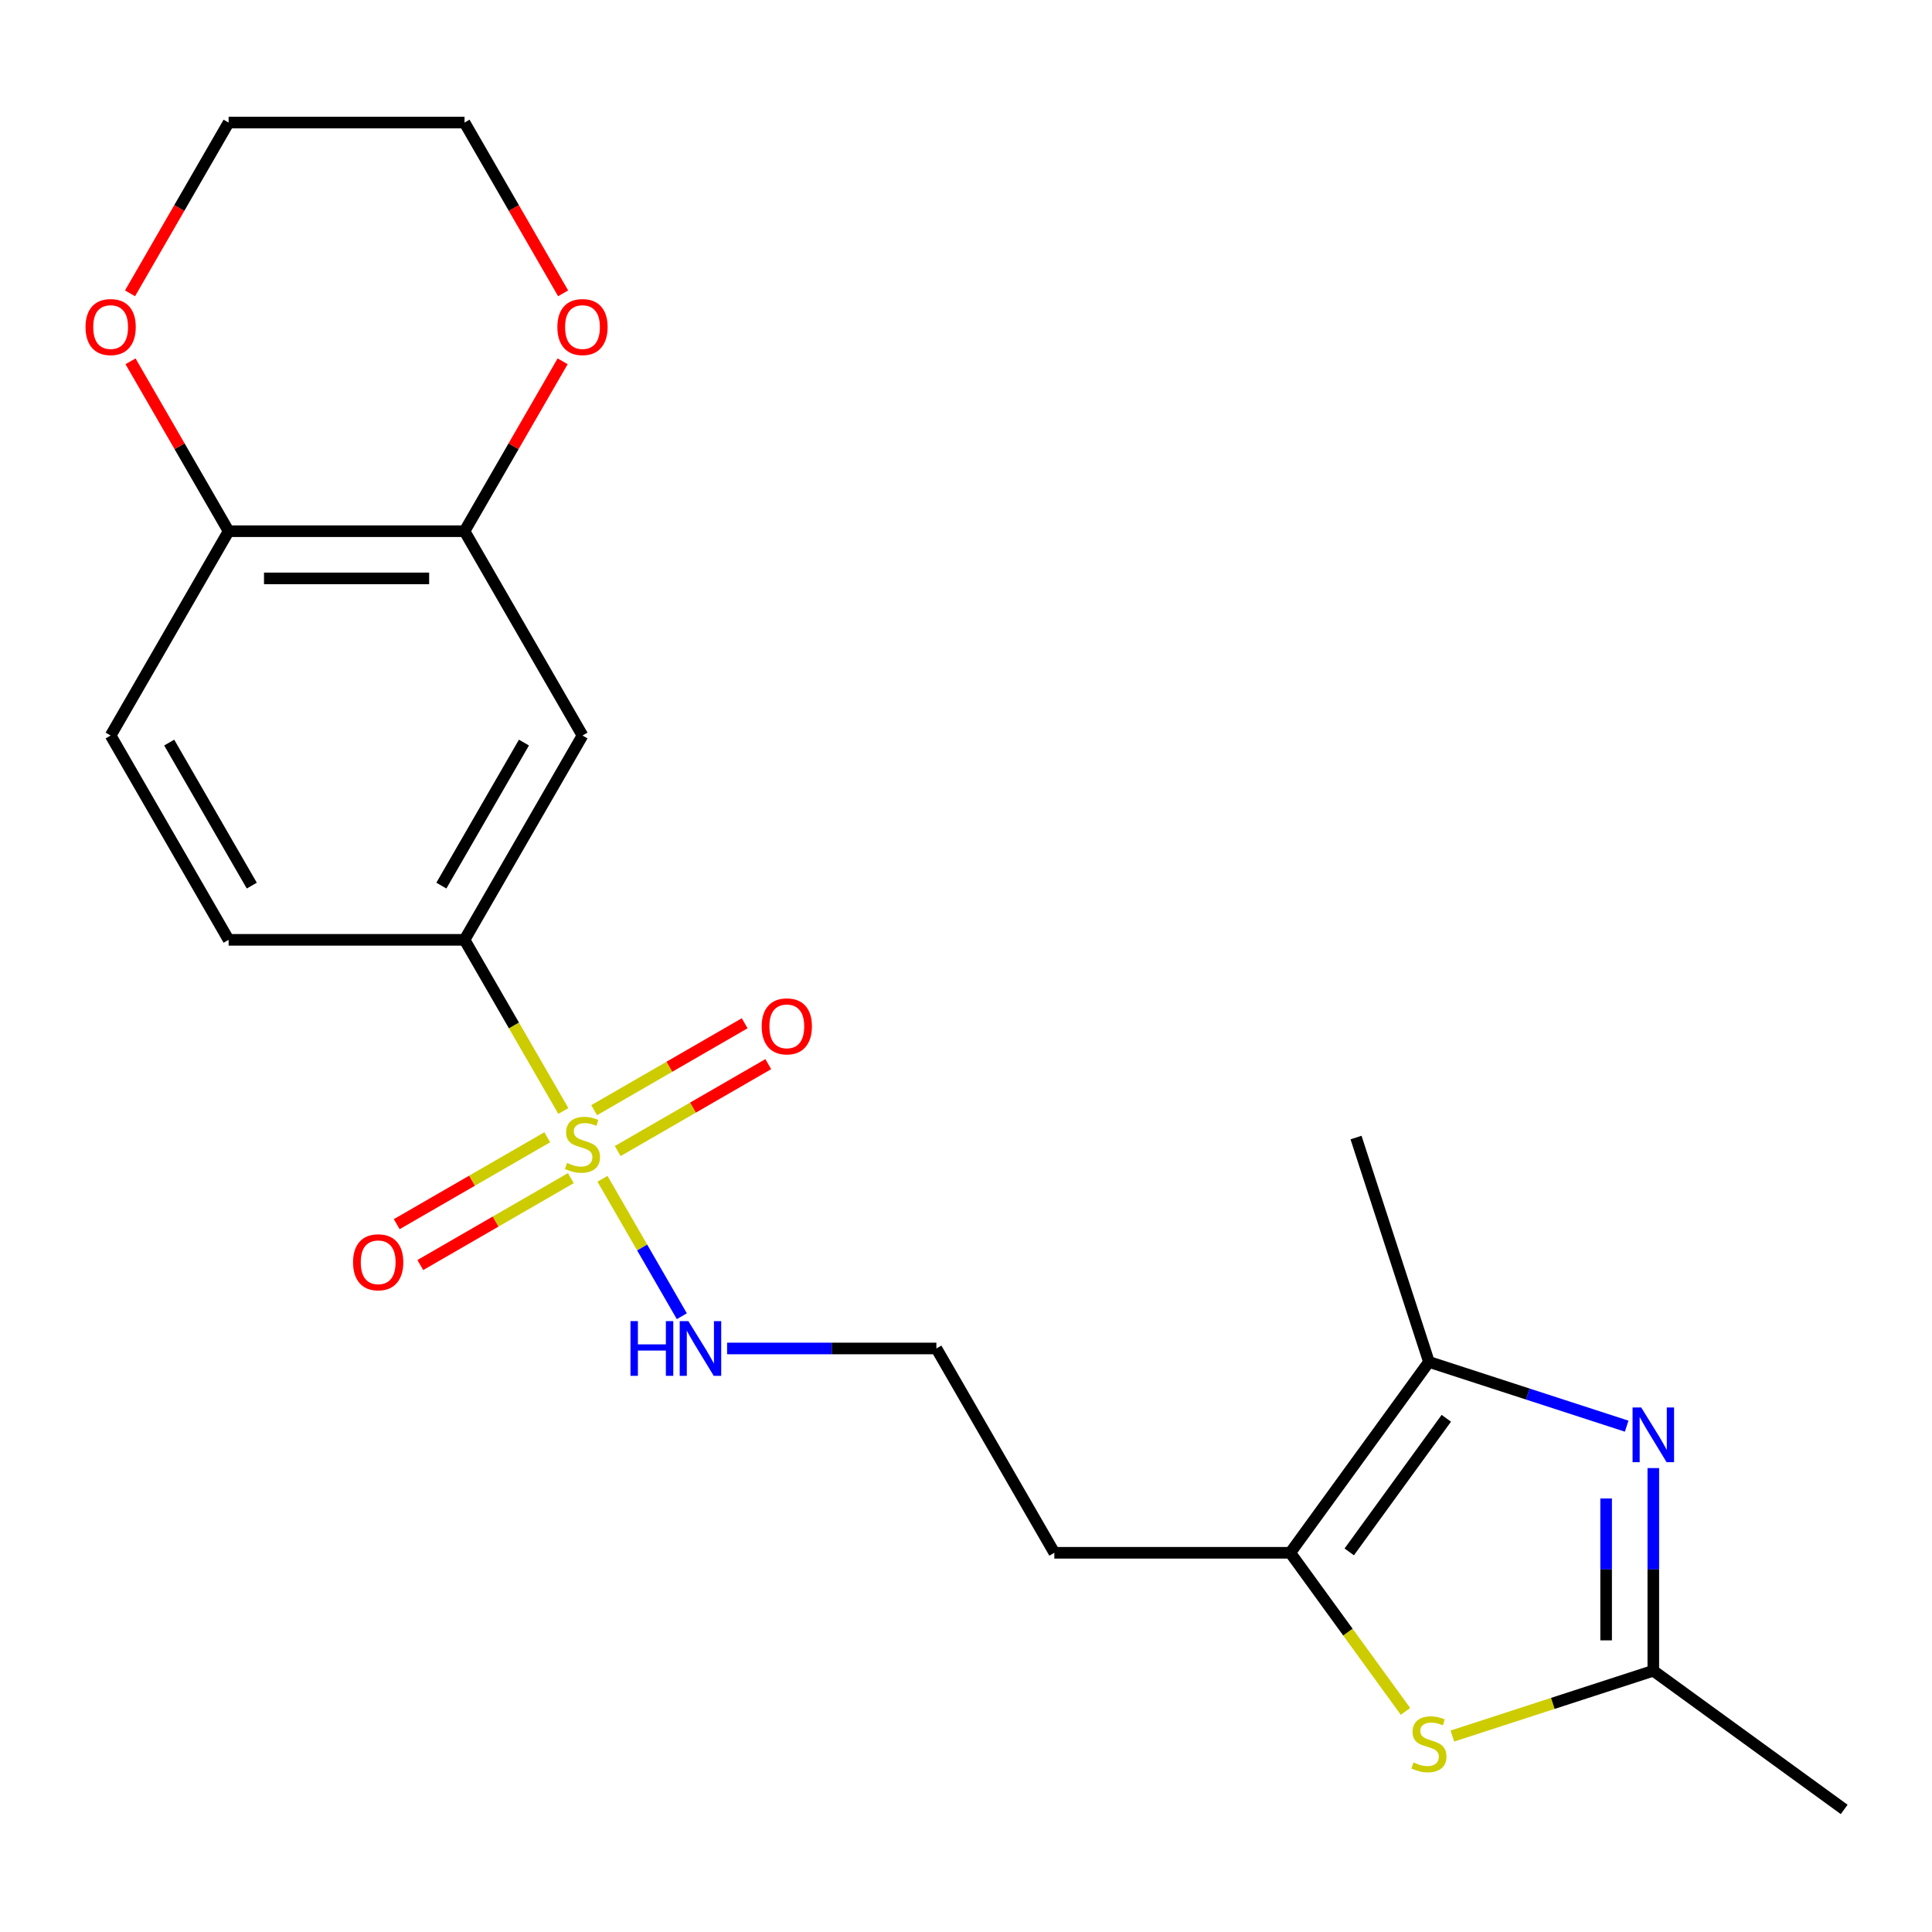 <?xml version='1.0' encoding='iso-8859-1'?>
<svg version='1.1' baseProfile='full'
              xmlns='http://www.w3.org/2000/svg'
                      xmlns:rdkit='http://www.rdkit.org/xml'
                      xmlns:xlink='http://www.w3.org/1999/xlink'
                  xml:space='preserve'
width='1000px' height='1000px' viewBox='0 0 1000 1000'>
<!-- END OF HEADER -->
<rect style='opacity:1.0;fill:#FFFFFF;stroke:none' width='1000' height='1000' x='0' y='0'> </rect>
<path class='bond-5' d='M 291.584,575.041 L 266.012,530.75' style='fill:none;fill-rule:evenodd;stroke:#CCCC00;stroke-width:6px;stroke-linecap:butt;stroke-linejoin:miter;stroke-opacity:1' />
<path class='bond-5' d='M 266.012,530.75 L 240.441,486.46' style='fill:none;fill-rule:evenodd;stroke:#000000;stroke-width:6px;stroke-linecap:butt;stroke-linejoin:miter;stroke-opacity:1' />
<path class='bond-8' d='M 283.26,588.643 L 244.301,611.136' style='fill:none;fill-rule:evenodd;stroke:#CCCC00;stroke-width:6px;stroke-linecap:butt;stroke-linejoin:miter;stroke-opacity:1' />
<path class='bond-8' d='M 244.301,611.136 L 205.342,633.629' style='fill:none;fill-rule:evenodd;stroke:#FF0000;stroke-width:6px;stroke-linecap:butt;stroke-linejoin:miter;stroke-opacity:1' />
<path class='bond-8' d='M 295.471,609.794 L 256.512,632.287' style='fill:none;fill-rule:evenodd;stroke:#CCCC00;stroke-width:6px;stroke-linecap:butt;stroke-linejoin:miter;stroke-opacity:1' />
<path class='bond-8' d='M 256.512,632.287 L 217.553,654.78' style='fill:none;fill-rule:evenodd;stroke:#FF0000;stroke-width:6px;stroke-linecap:butt;stroke-linejoin:miter;stroke-opacity:1' />
<path class='bond-9' d='M 319.737,595.784 L 358.696,573.291' style='fill:none;fill-rule:evenodd;stroke:#CCCC00;stroke-width:6px;stroke-linecap:butt;stroke-linejoin:miter;stroke-opacity:1' />
<path class='bond-9' d='M 358.696,573.291 L 397.655,550.798' style='fill:none;fill-rule:evenodd;stroke:#FF0000;stroke-width:6px;stroke-linecap:butt;stroke-linejoin:miter;stroke-opacity:1' />
<path class='bond-9' d='M 307.525,574.633 L 346.485,552.14' style='fill:none;fill-rule:evenodd;stroke:#CCCC00;stroke-width:6px;stroke-linecap:butt;stroke-linejoin:miter;stroke-opacity:1' />
<path class='bond-9' d='M 346.485,552.14 L 385.444,529.647' style='fill:none;fill-rule:evenodd;stroke:#FF0000;stroke-width:6px;stroke-linecap:butt;stroke-linejoin:miter;stroke-opacity:1' />
<path class='bond-11' d='M 311.852,610.147 L 332.384,645.709' style='fill:none;fill-rule:evenodd;stroke:#CCCC00;stroke-width:6px;stroke-linecap:butt;stroke-linejoin:miter;stroke-opacity:1' />
<path class='bond-11' d='M 332.384,645.709 L 352.916,681.272' style='fill:none;fill-rule:evenodd;stroke:#0000FF;stroke-width:6px;stroke-linecap:butt;stroke-linejoin:miter;stroke-opacity:1' />
<path class='bond-0' d='M 841.96,738.182 L 790.788,721.556' style='fill:none;fill-rule:evenodd;stroke:#0000FF;stroke-width:6px;stroke-linecap:butt;stroke-linejoin:miter;stroke-opacity:1' />
<path class='bond-0' d='M 790.788,721.556 L 739.616,704.929' style='fill:none;fill-rule:evenodd;stroke:#000000;stroke-width:6px;stroke-linecap:butt;stroke-linejoin:miter;stroke-opacity:1' />
<path class='bond-23' d='M 855.753,759.877 L 855.753,812.327' style='fill:none;fill-rule:evenodd;stroke:#0000FF;stroke-width:6px;stroke-linecap:butt;stroke-linejoin:miter;stroke-opacity:1' />
<path class='bond-23' d='M 855.753,812.327 L 855.753,864.778' style='fill:none;fill-rule:evenodd;stroke:#000000;stroke-width:6px;stroke-linecap:butt;stroke-linejoin:miter;stroke-opacity:1' />
<path class='bond-23' d='M 831.331,775.612 L 831.331,812.327' style='fill:none;fill-rule:evenodd;stroke:#0000FF;stroke-width:6px;stroke-linecap:butt;stroke-linejoin:miter;stroke-opacity:1' />
<path class='bond-23' d='M 831.331,812.327 L 831.331,849.043' style='fill:none;fill-rule:evenodd;stroke:#000000;stroke-width:6px;stroke-linecap:butt;stroke-linejoin:miter;stroke-opacity:1' />
<path class='bond-1' d='M 727.483,885.814 L 697.661,844.767' style='fill:none;fill-rule:evenodd;stroke:#CCCC00;stroke-width:6px;stroke-linecap:butt;stroke-linejoin:miter;stroke-opacity:1' />
<path class='bond-1' d='M 697.661,844.767 L 667.84,803.721' style='fill:none;fill-rule:evenodd;stroke:#000000;stroke-width:6px;stroke-linecap:butt;stroke-linejoin:miter;stroke-opacity:1' />
<path class='bond-4' d='M 751.749,898.571 L 803.751,881.674' style='fill:none;fill-rule:evenodd;stroke:#CCCC00;stroke-width:6px;stroke-linecap:butt;stroke-linejoin:miter;stroke-opacity:1' />
<path class='bond-4' d='M 803.751,881.674 L 855.753,864.778' style='fill:none;fill-rule:evenodd;stroke:#000000;stroke-width:6px;stroke-linecap:butt;stroke-linejoin:miter;stroke-opacity:1' />
<path class='bond-2' d='M 739.616,704.929 L 667.84,803.721' style='fill:none;fill-rule:evenodd;stroke:#000000;stroke-width:6px;stroke-linecap:butt;stroke-linejoin:miter;stroke-opacity:1' />
<path class='bond-2' d='M 748.608,734.103 L 698.365,803.257' style='fill:none;fill-rule:evenodd;stroke:#000000;stroke-width:6px;stroke-linecap:butt;stroke-linejoin:miter;stroke-opacity:1' />
<path class='bond-18' d='M 739.616,704.929 L 701.881,588.792' style='fill:none;fill-rule:evenodd;stroke:#000000;stroke-width:6px;stroke-linecap:butt;stroke-linejoin:miter;stroke-opacity:1' />
<path class='bond-3' d='M 667.84,803.721 L 545.726,803.721' style='fill:none;fill-rule:evenodd;stroke:#000000;stroke-width:6px;stroke-linecap:butt;stroke-linejoin:miter;stroke-opacity:1' />
<path class='bond-19' d='M 855.753,864.778 L 954.545,936.554' style='fill:none;fill-rule:evenodd;stroke:#000000;stroke-width:6px;stroke-linecap:butt;stroke-linejoin:miter;stroke-opacity:1' />
<path class='bond-6' d='M 240.441,486.46 L 301.498,380.706' style='fill:none;fill-rule:evenodd;stroke:#000000;stroke-width:6px;stroke-linecap:butt;stroke-linejoin:miter;stroke-opacity:1' />
<path class='bond-6' d='M 228.449,458.386 L 271.189,384.358' style='fill:none;fill-rule:evenodd;stroke:#000000;stroke-width:6px;stroke-linecap:butt;stroke-linejoin:miter;stroke-opacity:1' />
<path class='bond-14' d='M 240.441,486.46 L 118.328,486.46' style='fill:none;fill-rule:evenodd;stroke:#000000;stroke-width:6px;stroke-linecap:butt;stroke-linejoin:miter;stroke-opacity:1' />
<path class='bond-7' d='M 301.498,380.706 L 240.441,274.953' style='fill:none;fill-rule:evenodd;stroke:#000000;stroke-width:6px;stroke-linecap:butt;stroke-linejoin:miter;stroke-opacity:1' />
<path class='bond-12' d='M 240.441,274.953 L 265.828,230.982' style='fill:none;fill-rule:evenodd;stroke:#000000;stroke-width:6px;stroke-linecap:butt;stroke-linejoin:miter;stroke-opacity:1' />
<path class='bond-12' d='M 265.828,230.982 L 291.214,187.012' style='fill:none;fill-rule:evenodd;stroke:#FF0000;stroke-width:6px;stroke-linecap:butt;stroke-linejoin:miter;stroke-opacity:1' />
<path class='bond-22' d='M 240.441,274.953 L 118.328,274.953' style='fill:none;fill-rule:evenodd;stroke:#000000;stroke-width:6px;stroke-linecap:butt;stroke-linejoin:miter;stroke-opacity:1' />
<path class='bond-22' d='M 222.124,299.376 L 136.645,299.376' style='fill:none;fill-rule:evenodd;stroke:#000000;stroke-width:6px;stroke-linecap:butt;stroke-linejoin:miter;stroke-opacity:1' />
<path class='bond-10' d='M 118.328,274.953 L 57.271,380.706' style='fill:none;fill-rule:evenodd;stroke:#000000;stroke-width:6px;stroke-linecap:butt;stroke-linejoin:miter;stroke-opacity:1' />
<path class='bond-13' d='M 118.328,274.953 L 92.941,230.982' style='fill:none;fill-rule:evenodd;stroke:#000000;stroke-width:6px;stroke-linecap:butt;stroke-linejoin:miter;stroke-opacity:1' />
<path class='bond-13' d='M 92.941,230.982 L 67.555,187.012' style='fill:none;fill-rule:evenodd;stroke:#FF0000;stroke-width:6px;stroke-linecap:butt;stroke-linejoin:miter;stroke-opacity:1' />
<path class='bond-17' d='M 376.348,697.967 L 430.508,697.967' style='fill:none;fill-rule:evenodd;stroke:#0000FF;stroke-width:6px;stroke-linecap:butt;stroke-linejoin:miter;stroke-opacity:1' />
<path class='bond-17' d='M 430.508,697.967 L 484.669,697.967' style='fill:none;fill-rule:evenodd;stroke:#000000;stroke-width:6px;stroke-linecap:butt;stroke-linejoin:miter;stroke-opacity:1' />
<path class='bond-20' d='M 291.468,151.826 L 265.955,107.636' style='fill:none;fill-rule:evenodd;stroke:#FF0000;stroke-width:6px;stroke-linecap:butt;stroke-linejoin:miter;stroke-opacity:1' />
<path class='bond-20' d='M 265.955,107.636 L 240.441,63.446' style='fill:none;fill-rule:evenodd;stroke:#000000;stroke-width:6px;stroke-linecap:butt;stroke-linejoin:miter;stroke-opacity:1' />
<path class='bond-21' d='M 67.301,151.826 L 92.814,107.636' style='fill:none;fill-rule:evenodd;stroke:#FF0000;stroke-width:6px;stroke-linecap:butt;stroke-linejoin:miter;stroke-opacity:1' />
<path class='bond-21' d='M 92.814,107.636 L 118.328,63.446' style='fill:none;fill-rule:evenodd;stroke:#000000;stroke-width:6px;stroke-linecap:butt;stroke-linejoin:miter;stroke-opacity:1' />
<path class='bond-15' d='M 118.328,486.46 L 57.271,380.706' style='fill:none;fill-rule:evenodd;stroke:#000000;stroke-width:6px;stroke-linecap:butt;stroke-linejoin:miter;stroke-opacity:1' />
<path class='bond-15' d='M 130.32,458.386 L 87.58,384.358' style='fill:none;fill-rule:evenodd;stroke:#000000;stroke-width:6px;stroke-linecap:butt;stroke-linejoin:miter;stroke-opacity:1' />
<path class='bond-16' d='M 545.726,803.721 L 484.669,697.967' style='fill:none;fill-rule:evenodd;stroke:#000000;stroke-width:6px;stroke-linecap:butt;stroke-linejoin:miter;stroke-opacity:1' />
<path class='bond-24' d='M 240.441,63.446 L 118.328,63.446' style='fill:none;fill-rule:evenodd;stroke:#000000;stroke-width:6px;stroke-linecap:butt;stroke-linejoin:miter;stroke-opacity:1' />
<path  class='atom-0' d='M 293.498 601.934
Q 293.818 602.054, 295.138 602.614
Q 296.458 603.174, 297.898 603.534
Q 299.378 603.854, 300.818 603.854
Q 303.498 603.854, 305.058 602.574
Q 306.618 601.254, 306.618 598.974
Q 306.618 597.414, 305.818 596.454
Q 305.058 595.494, 303.858 594.974
Q 302.658 594.454, 300.658 593.854
Q 298.138 593.094, 296.618 592.374
Q 295.138 591.654, 294.058 590.134
Q 293.018 588.614, 293.018 586.054
Q 293.018 582.494, 295.418 580.294
Q 297.858 578.094, 302.658 578.094
Q 305.938 578.094, 309.658 579.654
L 308.738 582.734
Q 305.338 581.334, 302.778 581.334
Q 300.018 581.334, 298.498 582.494
Q 296.978 583.614, 297.018 585.574
Q 297.018 587.094, 297.778 588.014
Q 298.578 588.934, 299.698 589.454
Q 300.858 589.974, 302.778 590.574
Q 305.338 591.374, 306.858 592.174
Q 308.378 592.974, 309.458 594.614
Q 310.578 596.214, 310.578 598.974
Q 310.578 602.894, 307.938 605.014
Q 305.338 607.094, 300.978 607.094
Q 298.458 607.094, 296.538 606.534
Q 294.658 606.014, 292.418 605.094
L 293.498 601.934
' fill='#CCCC00'/>
<path  class='atom-1' d='M 849.493 728.504
L 858.773 743.504
Q 859.693 744.984, 861.173 747.664
Q 862.653 750.344, 862.733 750.504
L 862.733 728.504
L 866.493 728.504
L 866.493 756.824
L 862.613 756.824
L 852.653 740.424
Q 851.493 738.504, 850.253 736.304
Q 849.053 734.104, 848.693 733.424
L 848.693 756.824
L 845.013 756.824
L 845.013 728.504
L 849.493 728.504
' fill='#0000FF'/>
<path  class='atom-2' d='M 731.616 912.233
Q 731.936 912.353, 733.256 912.913
Q 734.576 913.473, 736.016 913.833
Q 737.496 914.153, 738.936 914.153
Q 741.616 914.153, 743.176 912.873
Q 744.736 911.553, 744.736 909.273
Q 744.736 907.713, 743.936 906.753
Q 743.176 905.793, 741.976 905.273
Q 740.776 904.753, 738.776 904.153
Q 736.256 903.393, 734.736 902.673
Q 733.256 901.953, 732.176 900.433
Q 731.136 898.913, 731.136 896.353
Q 731.136 892.793, 733.536 890.593
Q 735.976 888.393, 740.776 888.393
Q 744.056 888.393, 747.776 889.953
L 746.856 893.033
Q 743.456 891.633, 740.896 891.633
Q 738.136 891.633, 736.616 892.793
Q 735.096 893.913, 735.136 895.873
Q 735.136 897.393, 735.896 898.313
Q 736.696 899.233, 737.816 899.753
Q 738.976 900.273, 740.896 900.873
Q 743.456 901.673, 744.976 902.473
Q 746.496 903.273, 747.576 904.913
Q 748.696 906.513, 748.696 909.273
Q 748.696 913.193, 746.056 915.313
Q 743.456 917.393, 739.096 917.393
Q 736.576 917.393, 734.656 916.833
Q 732.776 916.313, 730.536 915.393
L 731.616 912.233
' fill='#CCCC00'/>
<path  class='atom-9' d='M 182.745 653.351
Q 182.745 646.551, 186.105 642.751
Q 189.465 638.951, 195.745 638.951
Q 202.025 638.951, 205.385 642.751
Q 208.745 646.551, 208.745 653.351
Q 208.745 660.231, 205.345 664.151
Q 201.945 668.031, 195.745 668.031
Q 189.505 668.031, 186.105 664.151
Q 182.745 660.271, 182.745 653.351
M 195.745 664.831
Q 200.065 664.831, 202.385 661.951
Q 204.745 659.031, 204.745 653.351
Q 204.745 647.791, 202.385 644.991
Q 200.065 642.151, 195.745 642.151
Q 191.425 642.151, 189.065 644.951
Q 186.745 647.751, 186.745 653.351
Q 186.745 659.071, 189.065 661.951
Q 191.425 664.831, 195.745 664.831
' fill='#FF0000'/>
<path  class='atom-10' d='M 394.252 531.237
Q 394.252 524.437, 397.612 520.637
Q 400.972 516.837, 407.252 516.837
Q 413.532 516.837, 416.892 520.637
Q 420.252 524.437, 420.252 531.237
Q 420.252 538.117, 416.852 542.037
Q 413.452 545.917, 407.252 545.917
Q 401.012 545.917, 397.612 542.037
Q 394.252 538.157, 394.252 531.237
M 407.252 542.717
Q 411.572 542.717, 413.892 539.837
Q 416.252 536.917, 416.252 531.237
Q 416.252 525.677, 413.892 522.877
Q 411.572 520.037, 407.252 520.037
Q 402.932 520.037, 400.572 522.837
Q 398.252 525.637, 398.252 531.237
Q 398.252 536.957, 400.572 539.837
Q 402.932 542.717, 407.252 542.717
' fill='#FF0000'/>
<path  class='atom-12' d='M 326.335 683.807
L 330.175 683.807
L 330.175 695.847
L 344.655 695.847
L 344.655 683.807
L 348.495 683.807
L 348.495 712.127
L 344.655 712.127
L 344.655 699.047
L 330.175 699.047
L 330.175 712.127
L 326.335 712.127
L 326.335 683.807
' fill='#0000FF'/>
<path  class='atom-12' d='M 356.295 683.807
L 365.575 698.807
Q 366.495 700.287, 367.975 702.967
Q 369.455 705.647, 369.535 705.807
L 369.535 683.807
L 373.295 683.807
L 373.295 712.127
L 369.415 712.127
L 359.455 695.727
Q 358.295 693.807, 357.055 691.607
Q 355.855 689.407, 355.495 688.727
L 355.495 712.127
L 351.815 712.127
L 351.815 683.807
L 356.295 683.807
' fill='#0000FF'/>
<path  class='atom-13' d='M 288.498 169.279
Q 288.498 162.479, 291.858 158.679
Q 295.218 154.879, 301.498 154.879
Q 307.778 154.879, 311.138 158.679
Q 314.498 162.479, 314.498 169.279
Q 314.498 176.159, 311.098 180.079
Q 307.698 183.959, 301.498 183.959
Q 295.258 183.959, 291.858 180.079
Q 288.498 176.199, 288.498 169.279
M 301.498 180.759
Q 305.818 180.759, 308.138 177.879
Q 310.498 174.959, 310.498 169.279
Q 310.498 163.719, 308.138 160.919
Q 305.818 158.079, 301.498 158.079
Q 297.178 158.079, 294.818 160.879
Q 292.498 163.679, 292.498 169.279
Q 292.498 174.999, 294.818 177.879
Q 297.178 180.759, 301.498 180.759
' fill='#FF0000'/>
<path  class='atom-14' d='M 44.271 169.279
Q 44.271 162.479, 47.631 158.679
Q 50.991 154.879, 57.271 154.879
Q 63.551 154.879, 66.911 158.679
Q 70.271 162.479, 70.271 169.279
Q 70.271 176.159, 66.871 180.079
Q 63.471 183.959, 57.271 183.959
Q 51.031 183.959, 47.631 180.079
Q 44.271 176.199, 44.271 169.279
M 57.271 180.759
Q 61.591 180.759, 63.911 177.879
Q 66.271 174.959, 66.271 169.279
Q 66.271 163.719, 63.911 160.919
Q 61.591 158.079, 57.271 158.079
Q 52.951 158.079, 50.591 160.879
Q 48.271 163.679, 48.271 169.279
Q 48.271 174.999, 50.591 177.879
Q 52.951 180.759, 57.271 180.759
' fill='#FF0000'/>
</svg>
